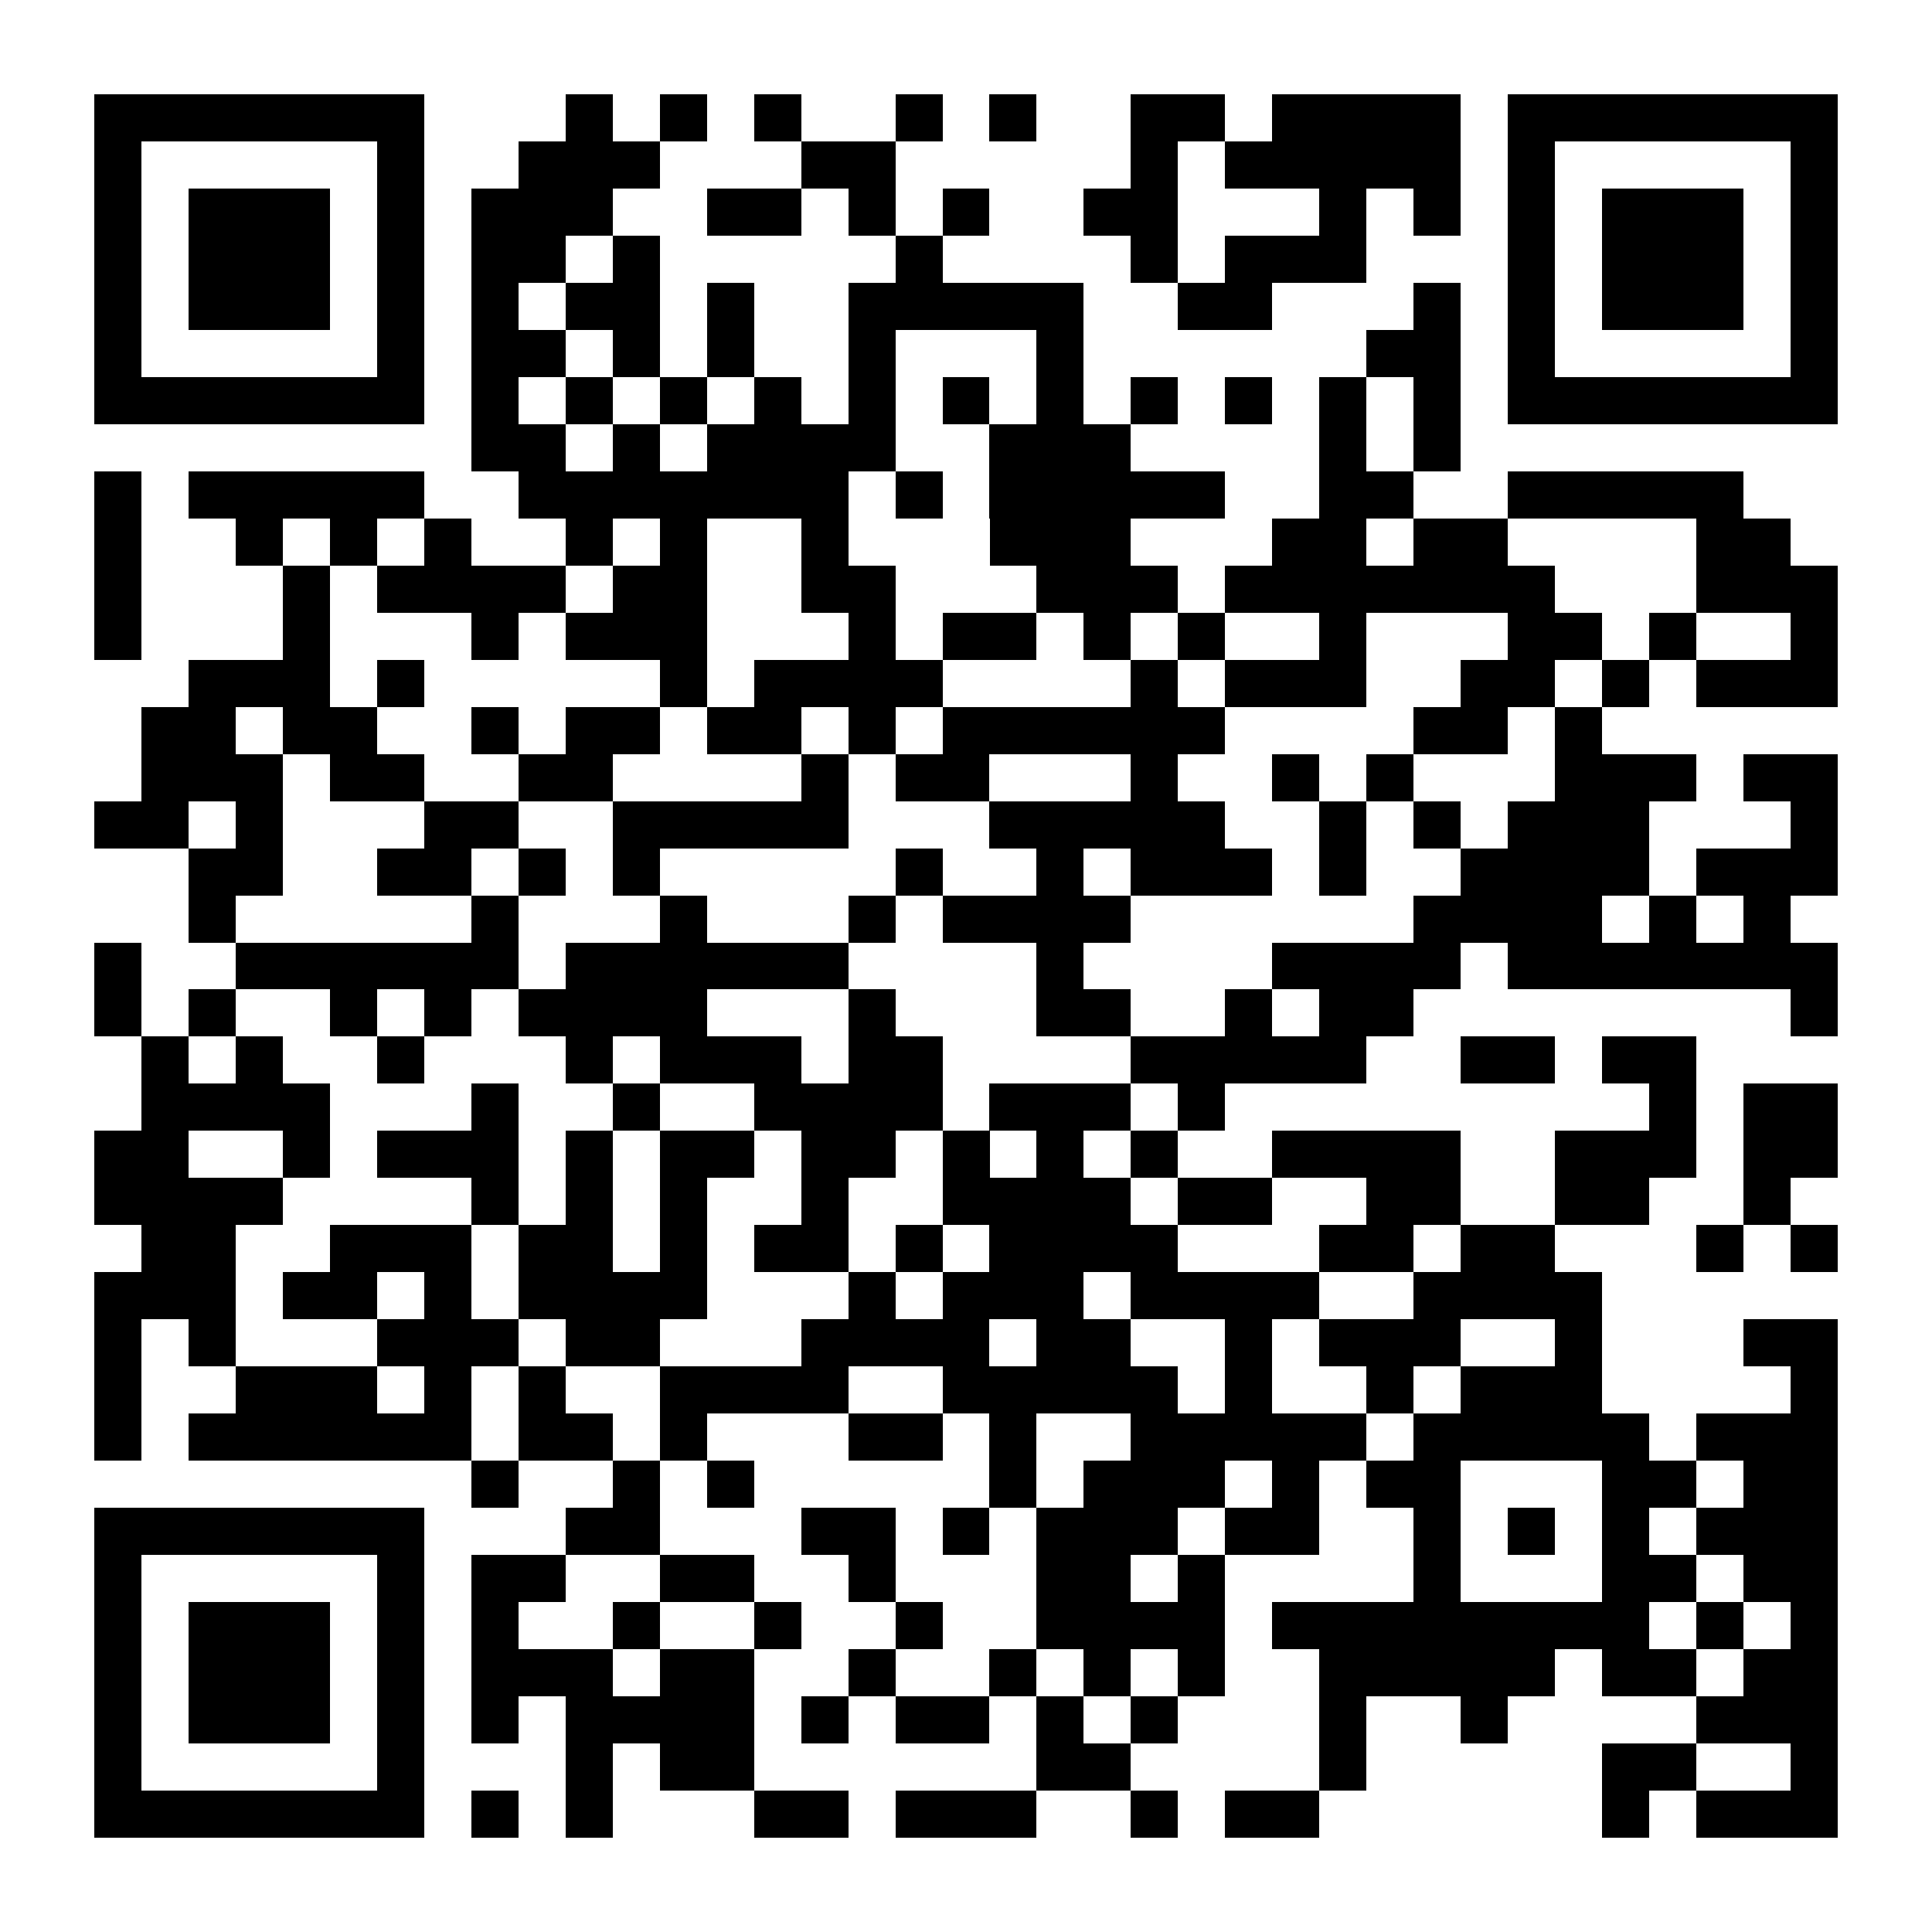 <?xml version="1.0" encoding="UTF-8"?>
<!DOCTYPE svg PUBLIC '-//W3C//DTD SVG 1.0//EN'
          'http://www.w3.org/TR/2001/REC-SVG-20010904/DTD/svg10.dtd'>
<svg fill="#fff" height="41" shape-rendering="crispEdges" style="fill: #fff;" viewBox="0 0 41 41" width="41" xmlns="http://www.w3.org/2000/svg" xmlns:xlink="http://www.w3.org/1999/xlink"
><path d="M0 0h41v41H0z"
  /><path d="M2 2.5h7m3 0h1m1 0h1m1 0h1m2 0h1m1 0h1m2 0h2m1 0h4m1 0h7M2 3.5h1m5 0h1m2 0h3m3 0h2m5 0h1m1 0h5m1 0h1m5 0h1M2 4.5h1m1 0h3m1 0h1m1 0h3m2 0h2m1 0h1m1 0h1m2 0h2m3 0h1m1 0h1m1 0h1m1 0h3m1 0h1M2 5.5h1m1 0h3m1 0h1m1 0h2m1 0h1m5 0h1m4 0h1m1 0h3m3 0h1m1 0h3m1 0h1M2 6.5h1m1 0h3m1 0h1m1 0h1m1 0h2m1 0h1m2 0h5m2 0h2m3 0h1m1 0h1m1 0h3m1 0h1M2 7.5h1m5 0h1m1 0h2m1 0h1m1 0h1m2 0h1m3 0h1m6 0h2m1 0h1m5 0h1M2 8.5h7m1 0h1m1 0h1m1 0h1m1 0h1m1 0h1m1 0h1m1 0h1m1 0h1m1 0h1m1 0h1m1 0h1m1 0h7M10 9.5h2m1 0h1m1 0h4m2 0h3m4 0h1m1 0h1M2 10.5h1m1 0h5m2 0h7m1 0h1m1 0h5m2 0h2m2 0h5M2 11.5h1m2 0h1m1 0h1m1 0h1m2 0h1m1 0h1m2 0h1m3 0h3m3 0h2m1 0h2m4 0h2M2 12.5h1m3 0h1m1 0h4m1 0h2m2 0h2m3 0h3m1 0h7m3 0h3M2 13.5h1m3 0h1m3 0h1m1 0h3m3 0h1m1 0h2m1 0h1m1 0h1m2 0h1m3 0h2m1 0h1m2 0h1M4 14.5h3m1 0h1m5 0h1m1 0h4m4 0h1m1 0h3m2 0h2m1 0h1m1 0h3M3 15.5h2m1 0h2m2 0h1m1 0h2m1 0h2m1 0h1m1 0h6m4 0h2m1 0h1M3 16.5h3m1 0h2m2 0h2m4 0h1m1 0h2m3 0h1m2 0h1m1 0h1m3 0h3m1 0h2M2 17.5h2m1 0h1m3 0h2m2 0h5m3 0h5m2 0h1m1 0h1m1 0h3m3 0h1M4 18.5h2m2 0h2m1 0h1m1 0h1m5 0h1m2 0h1m1 0h3m1 0h1m2 0h4m1 0h3M4 19.5h1m5 0h1m3 0h1m3 0h1m1 0h4m6 0h4m1 0h1m1 0h1M2 20.5h1m2 0h6m1 0h6m4 0h1m4 0h4m1 0h7M2 21.5h1m1 0h1m2 0h1m1 0h1m1 0h4m3 0h1m3 0h2m2 0h1m1 0h2m8 0h1M3 22.5h1m1 0h1m2 0h1m3 0h1m1 0h3m1 0h2m4 0h5m2 0h2m1 0h2M3 23.5h4m3 0h1m2 0h1m2 0h4m1 0h3m1 0h1m9 0h1m1 0h2M2 24.5h2m2 0h1m1 0h3m1 0h1m1 0h2m1 0h2m1 0h1m1 0h1m1 0h1m2 0h4m2 0h3m1 0h2M2 25.5h4m4 0h1m1 0h1m1 0h1m2 0h1m2 0h4m1 0h2m2 0h2m2 0h2m2 0h1M3 26.5h2m2 0h3m1 0h2m1 0h1m1 0h2m1 0h1m1 0h4m3 0h2m1 0h2m3 0h1m1 0h1M2 27.5h3m1 0h2m1 0h1m1 0h4m3 0h1m1 0h3m1 0h4m2 0h4M2 28.5h1m1 0h1m3 0h3m1 0h2m3 0h4m1 0h2m2 0h1m1 0h3m2 0h1m3 0h2M2 29.5h1m2 0h3m1 0h1m1 0h1m2 0h4m2 0h5m1 0h1m2 0h1m1 0h3m4 0h1M2 30.5h1m1 0h6m1 0h2m1 0h1m3 0h2m1 0h1m2 0h5m1 0h5m1 0h3M10 31.5h1m2 0h1m1 0h1m5 0h1m1 0h3m1 0h1m1 0h2m3 0h2m1 0h2M2 32.5h7m3 0h2m3 0h2m1 0h1m1 0h3m1 0h2m2 0h1m1 0h1m1 0h1m1 0h3M2 33.5h1m5 0h1m1 0h2m2 0h2m2 0h1m3 0h2m1 0h1m4 0h1m3 0h2m1 0h2M2 34.5h1m1 0h3m1 0h1m1 0h1m2 0h1m2 0h1m2 0h1m2 0h4m1 0h8m1 0h1m1 0h1M2 35.5h1m1 0h3m1 0h1m1 0h3m1 0h2m2 0h1m2 0h1m1 0h1m1 0h1m2 0h5m1 0h2m1 0h2M2 36.5h1m1 0h3m1 0h1m1 0h1m1 0h4m1 0h1m1 0h2m1 0h1m1 0h1m3 0h1m2 0h1m4 0h3M2 37.5h1m5 0h1m3 0h1m1 0h2m6 0h2m4 0h1m5 0h2m2 0h1M2 38.5h7m1 0h1m1 0h1m3 0h2m1 0h3m2 0h1m1 0h2m6 0h1m1 0h3" stroke="#000"
/></svg
>
